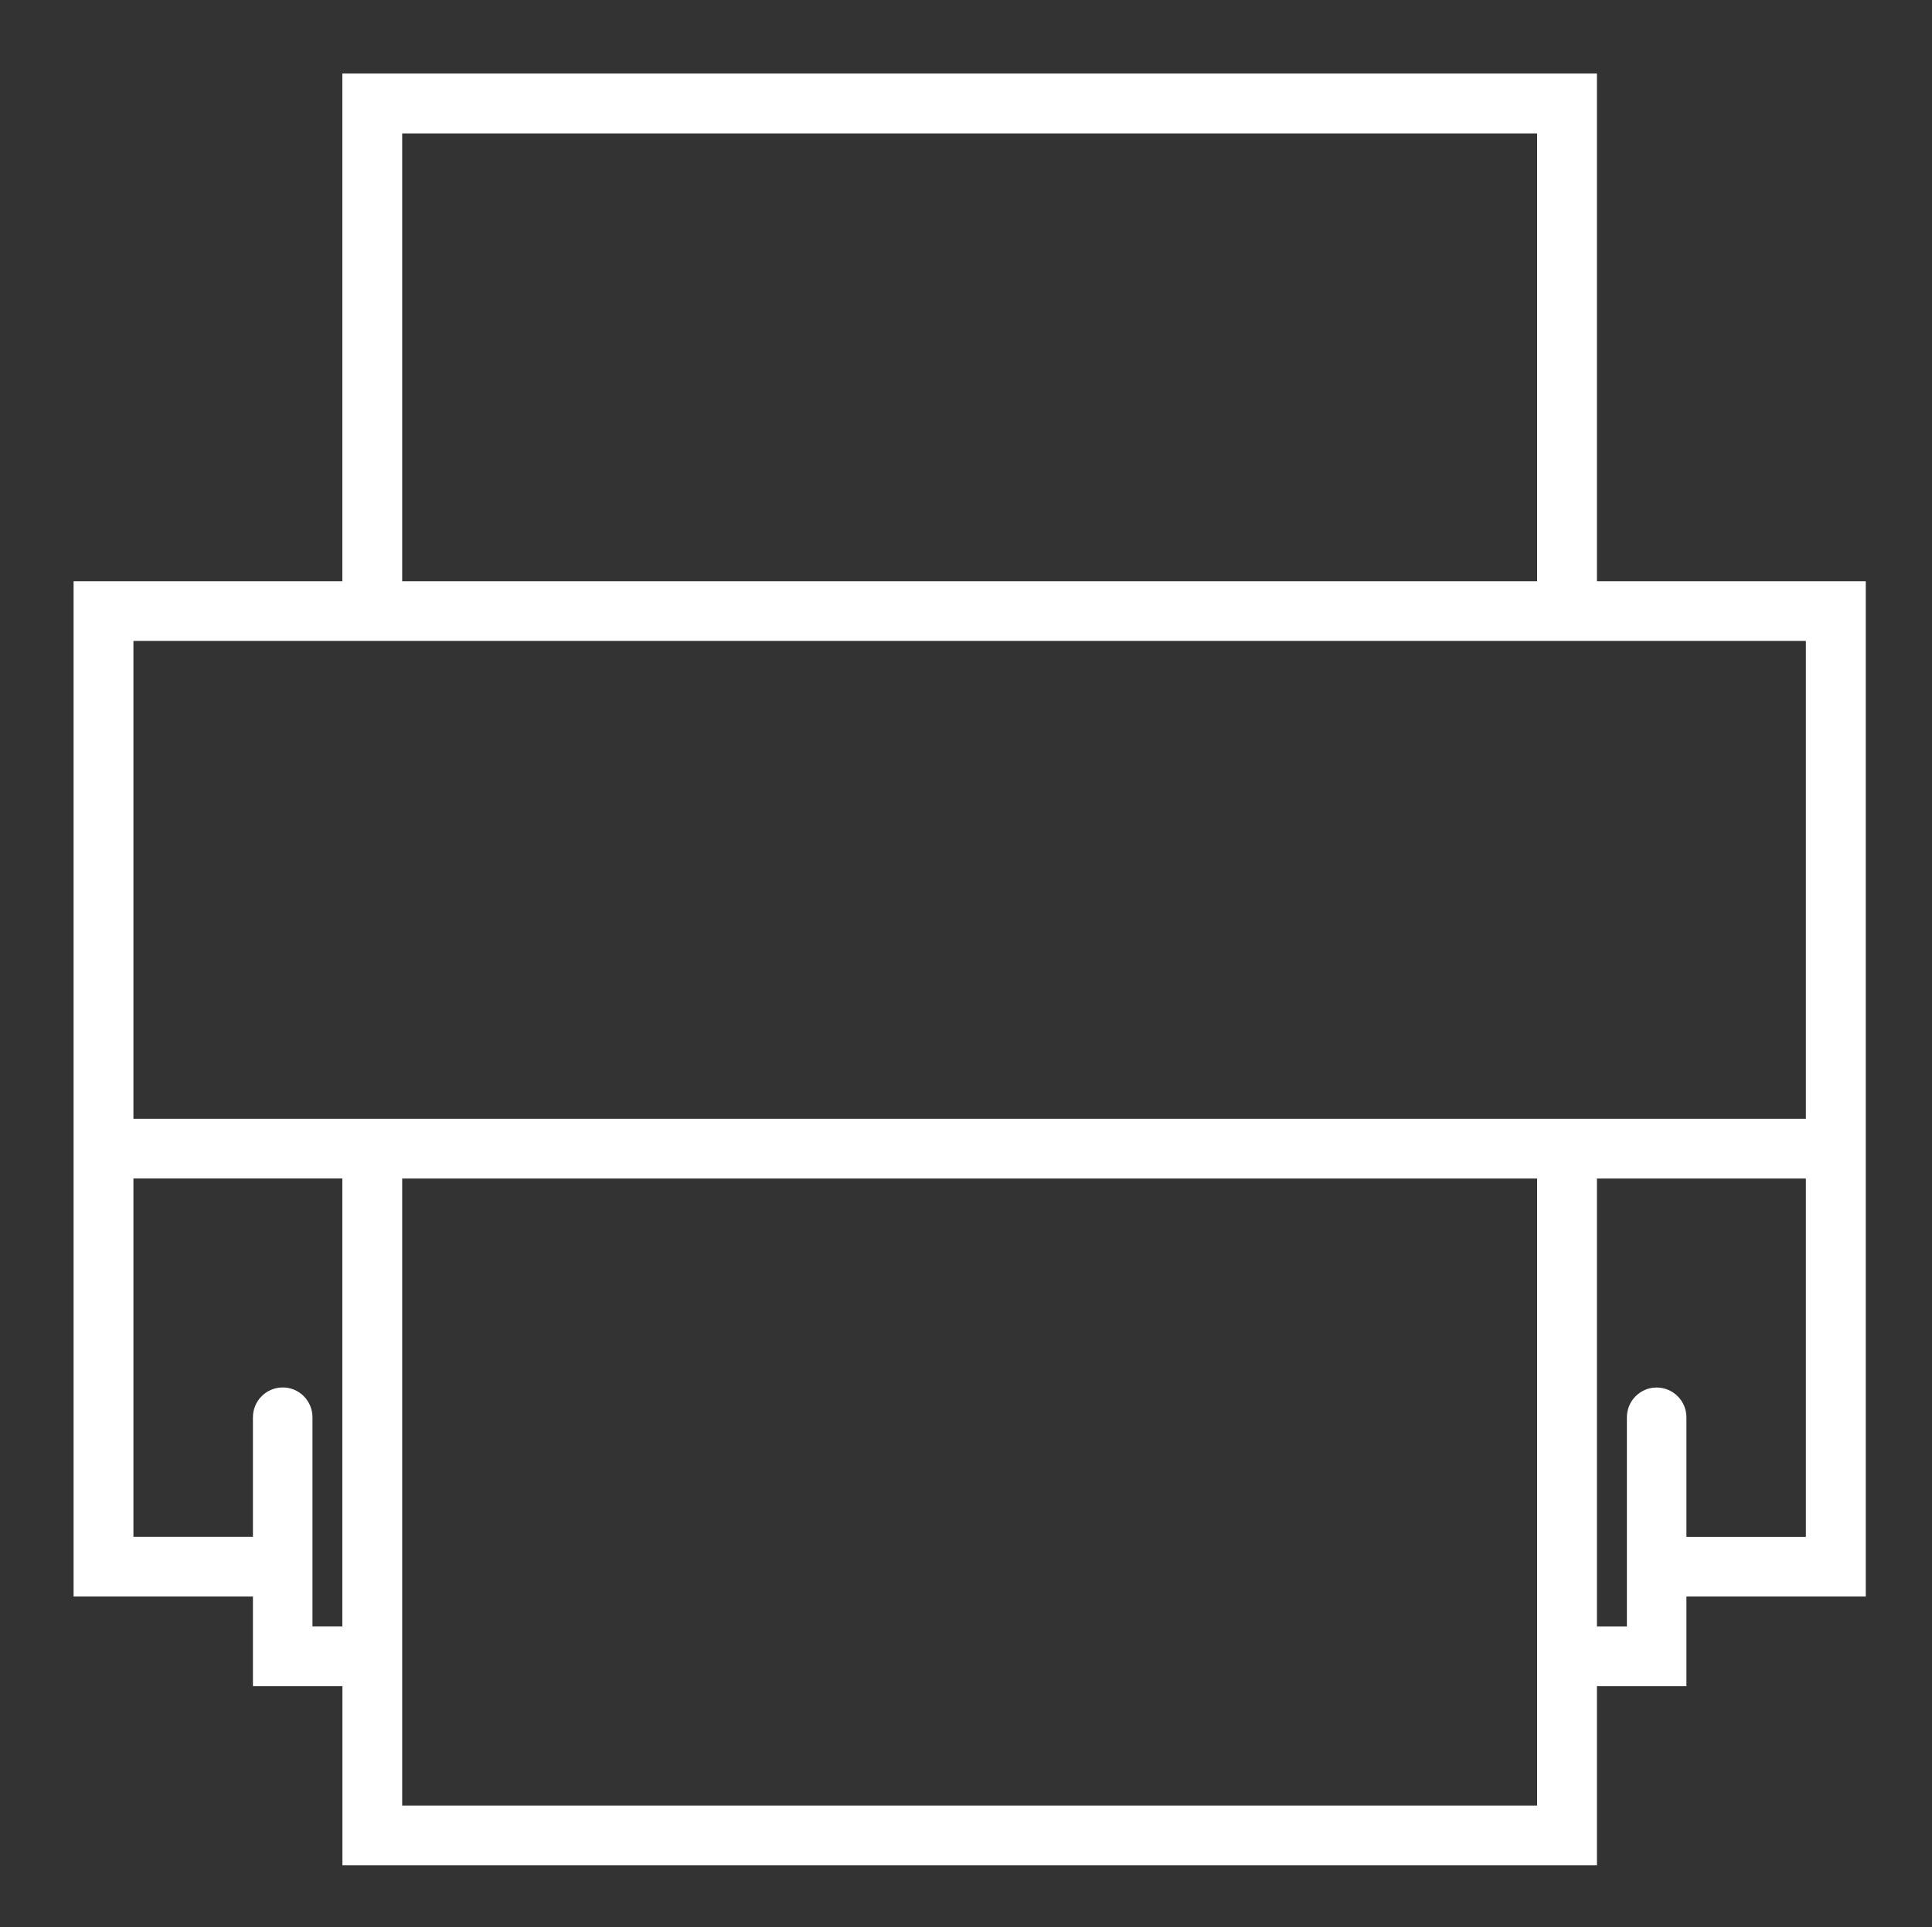 <?xml version="1.0" encoding="utf-8"?>
<!-- Generator: Adobe Illustrator 16.0.0, SVG Export Plug-In . SVG Version: 6.00 Build 0)  -->
<!DOCTYPE svg PUBLIC "-//W3C//DTD SVG 1.1//EN" "http://www.w3.org/Graphics/SVG/1.1/DTD/svg11.dtd">
<svg version="1.1" xmlns="http://www.w3.org/2000/svg" xmlns:xlink="http://www.w3.org/1999/xlink" x="0px" y="0px" width="26.253px" height="26.194px" viewBox="0 0 26.253 26.194" enable-background="new 0 0 26.253 26.194" xml:space="preserve">
	<rect x="0" y="0" width="26.253" height="26.194" fill="#333333" stroke="none"/>
	<g>
		<path fill="#FFFFFF" d="M21.7,7.9V1H4.652v6.9H1v13.799h2.437v1.217h1.216v2.436H21.7v-2.436h1.216v-1.217h2.437V7.9H21.7z
		 M5.465,1.813h15.422V7.9H5.465V1.813z M4.652,8.711h19.887v6.494H1.813V8.711H4.652z M4.246,22.105v-2.842
		c0-0.224-0.18-0.406-0.403-0.406c-0.227,0-0.406,0.183-0.406,0.406v1.623H1.813v-4.869h2.839v6.088H4.246z M20.887,24.539H5.465
		v-8.521h15.422V24.539z M22.916,20.887v-1.623c0-0.224-0.18-0.406-0.406-0.406c-0.224,0-0.403,0.183-0.403,0.406v2.842H21.7v-6.088
		h2.839v4.869H22.916z M22.916,20.887"/>
	</g>
</svg>
